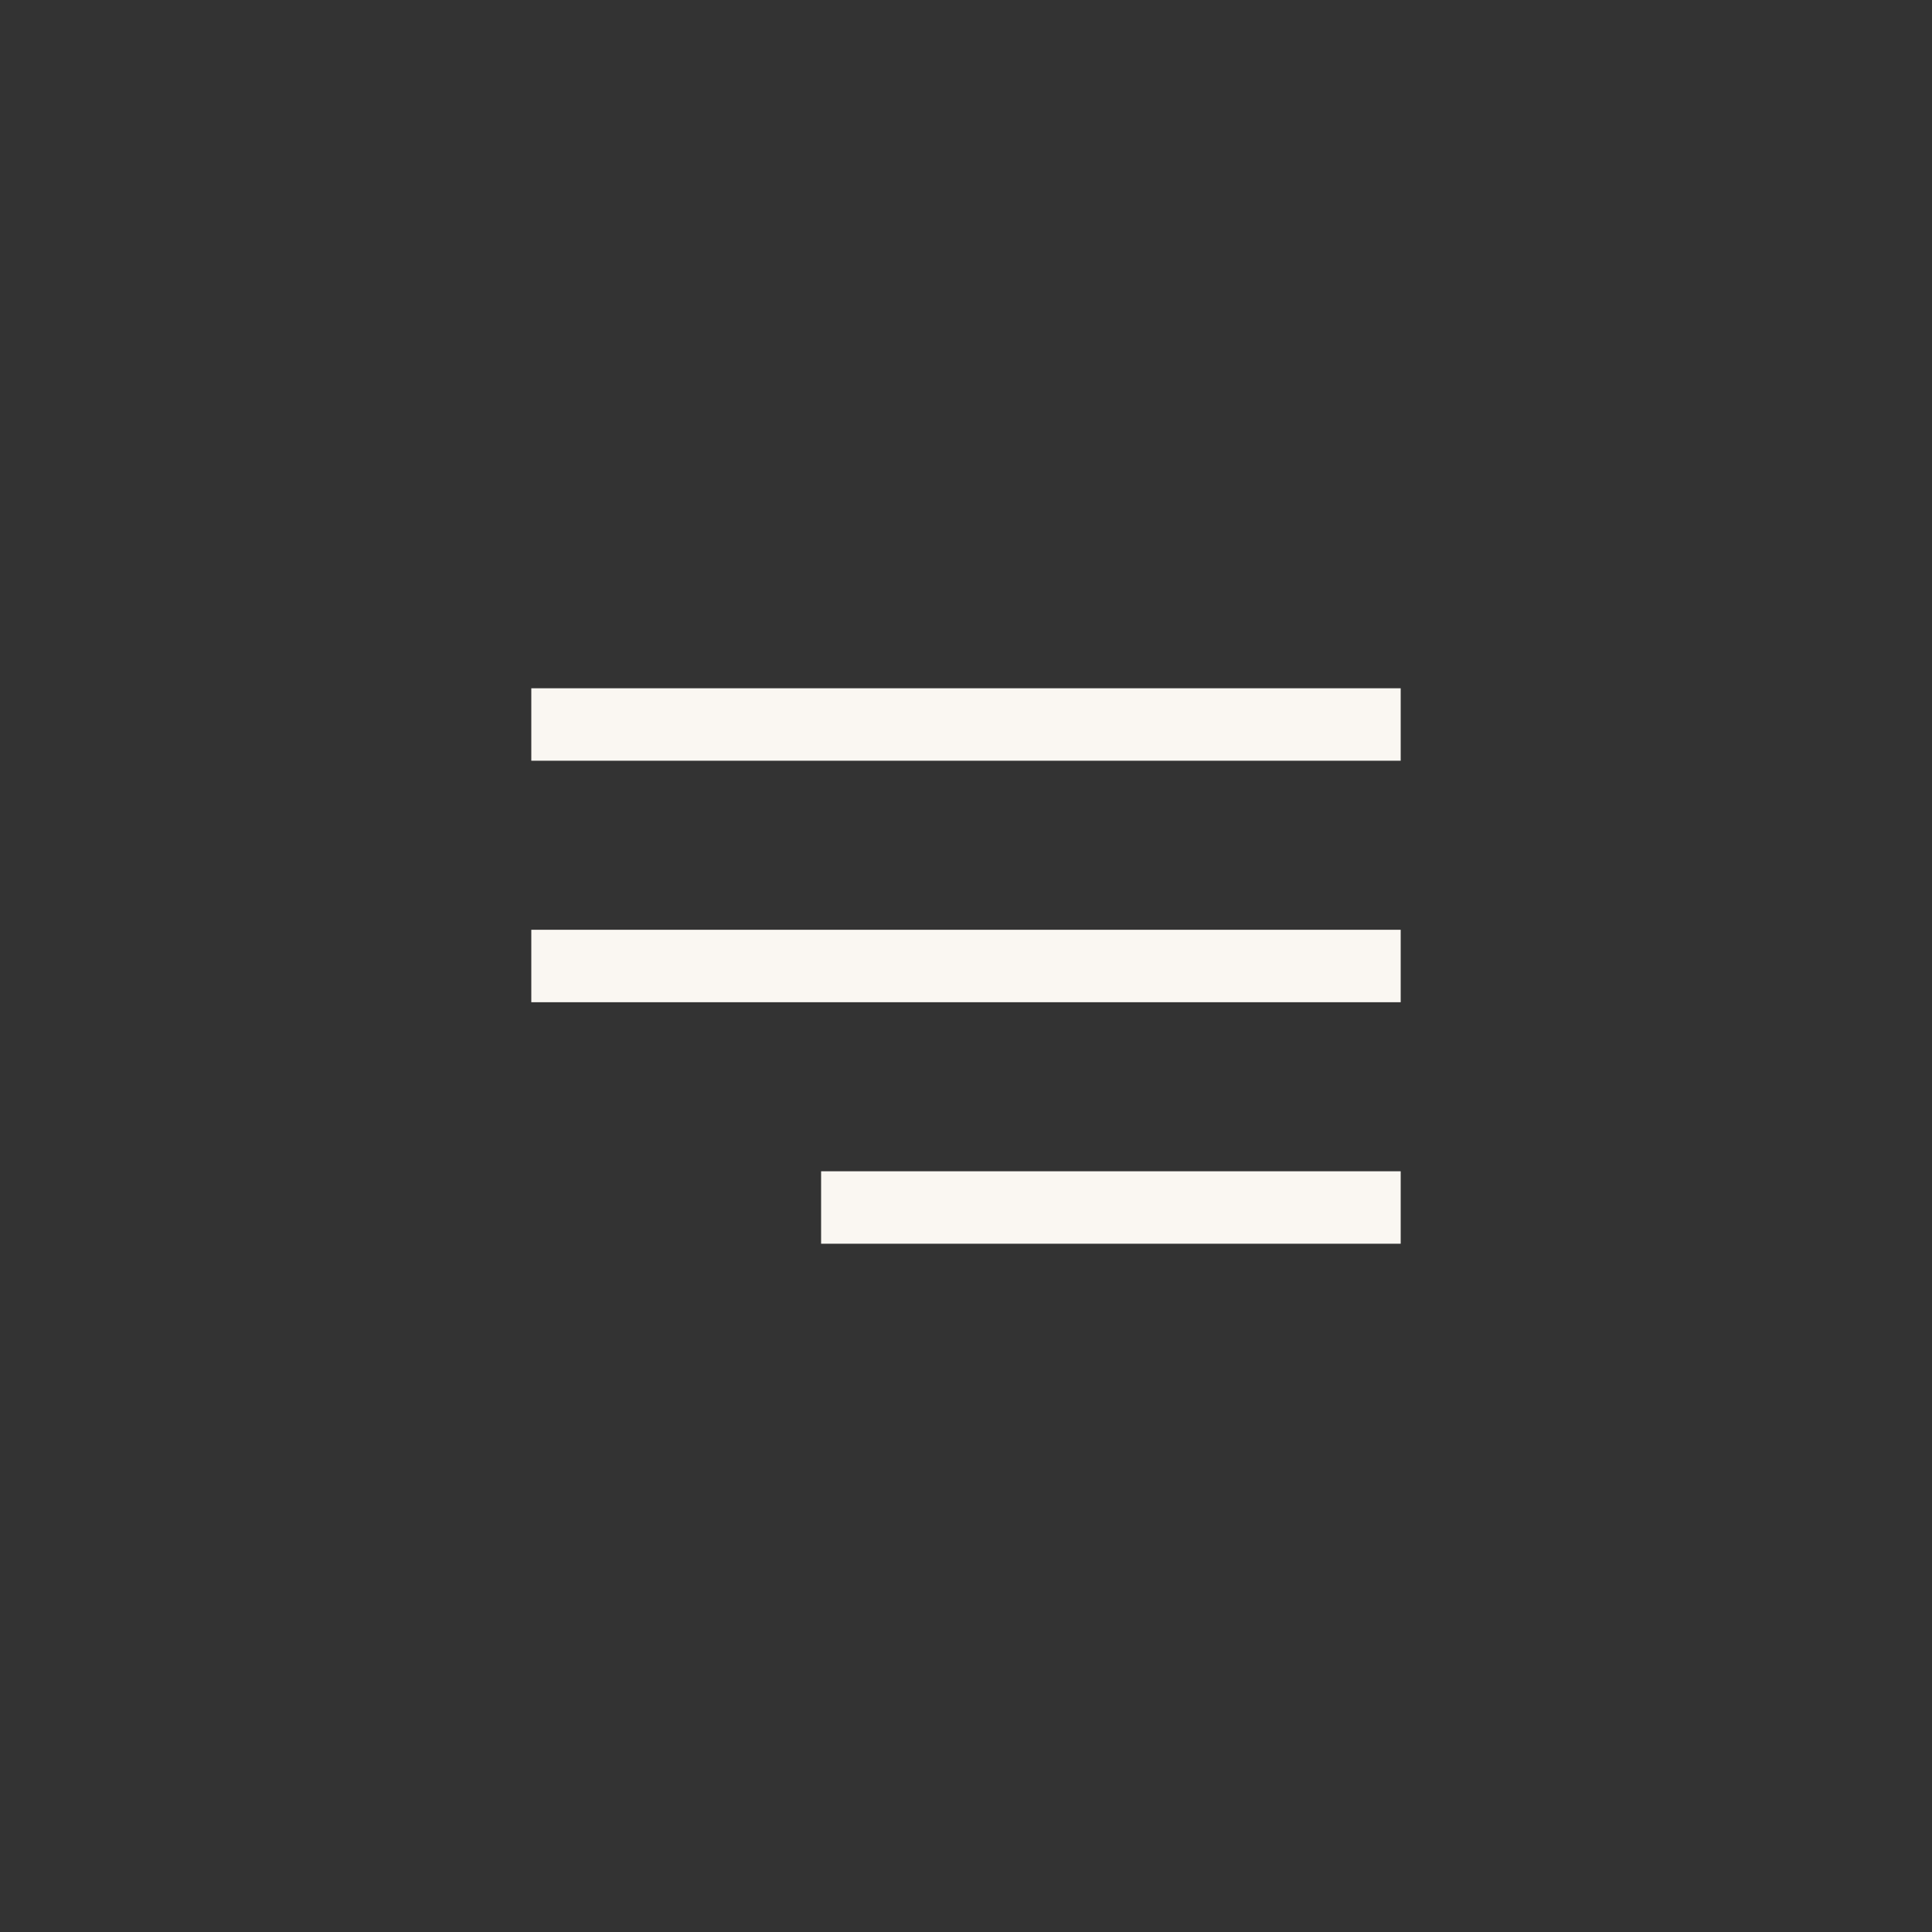 <?xml version="1.0" encoding="UTF-8"?> <svg xmlns="http://www.w3.org/2000/svg" width="40" height="40" viewBox="0 0 40 40" fill="none"><rect x="0" y="0" width="40" height="40" fill="#333333" stroke="none"/> <path d="M17 25.75V24.25H29V25.75H17ZM11 20.75V19.25H29V20.75H11ZM11 15.75V14.25H29V15.75H11Z" fill="#FAF7F2"></path> </svg> 